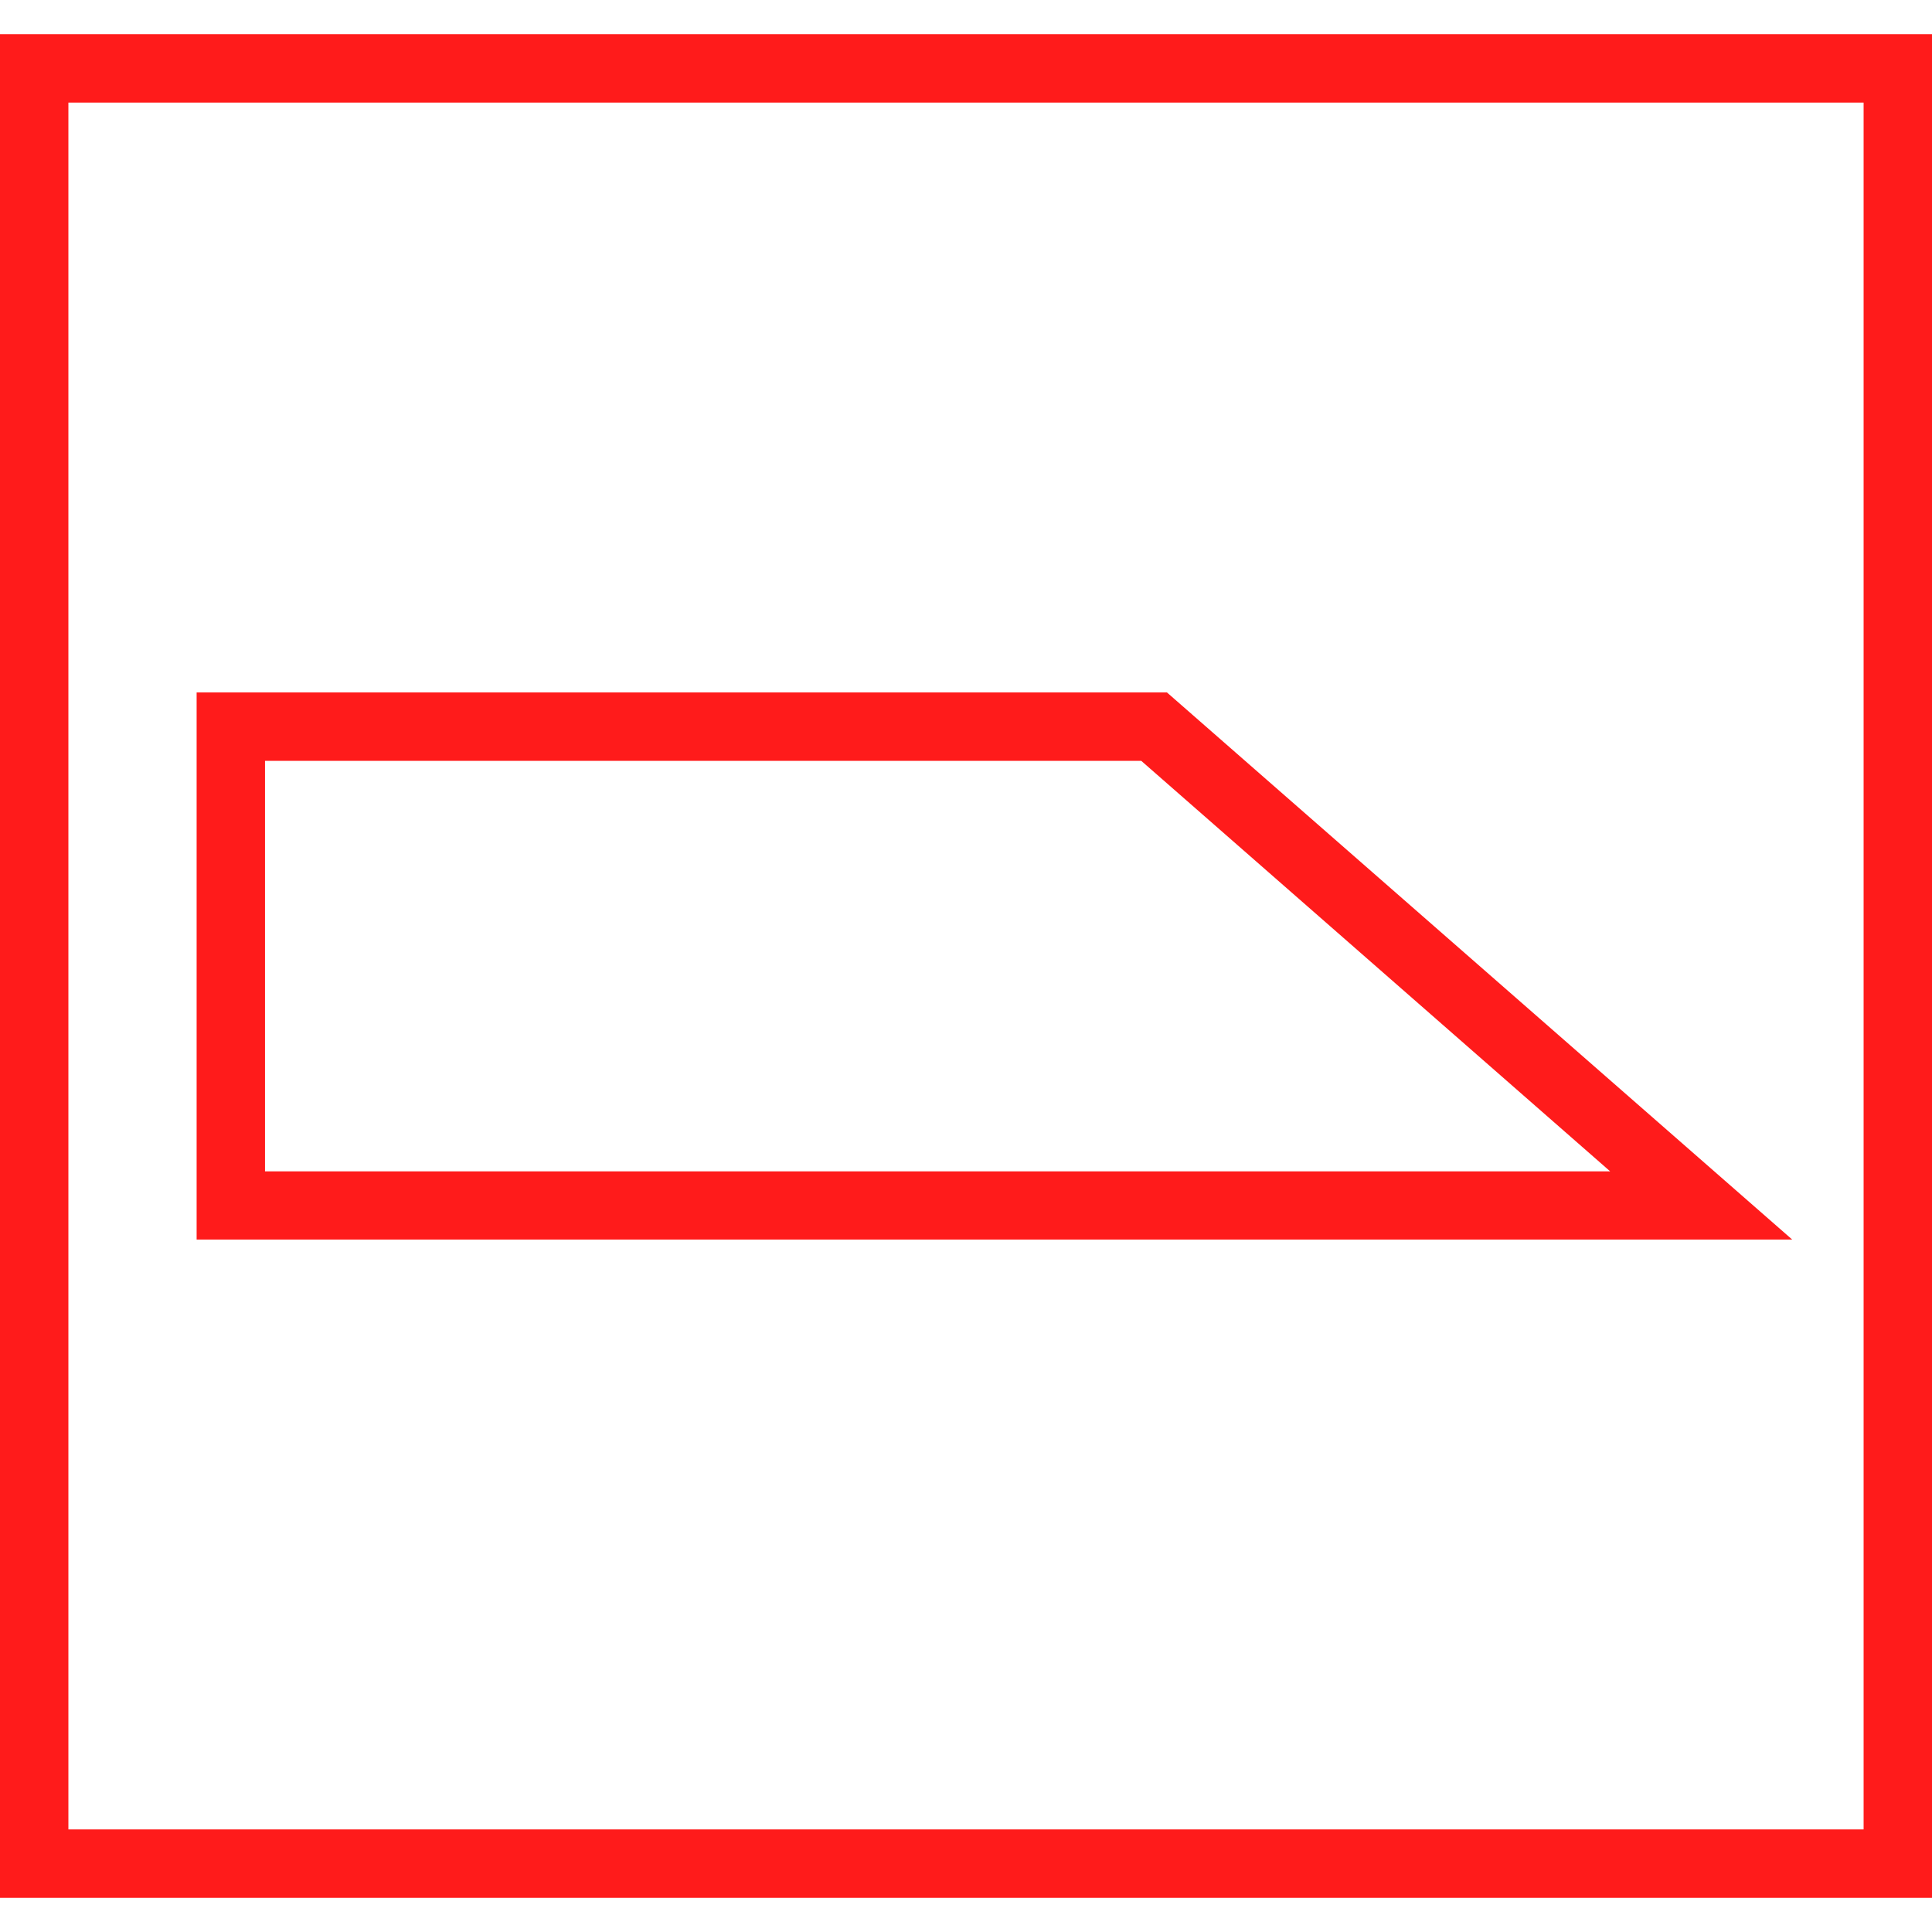 <svg id="图层_1" data-name="图层 1" xmlns="http://www.w3.org/2000/svg" viewBox="0 0 400 400"><defs><style>.cls-1{fill:#ff1b1b;}</style></defs><path class="cls-1" d="M0,7.08V392.92H400V7.08ZM385.84,378.76H14.16V21.24H385.84Z"/><path class="cls-1" d="M241.6,143.36H40.71V256.64H371.06ZM54.87,157.52H236.28l97.09,85H54.87Z"/></svg>